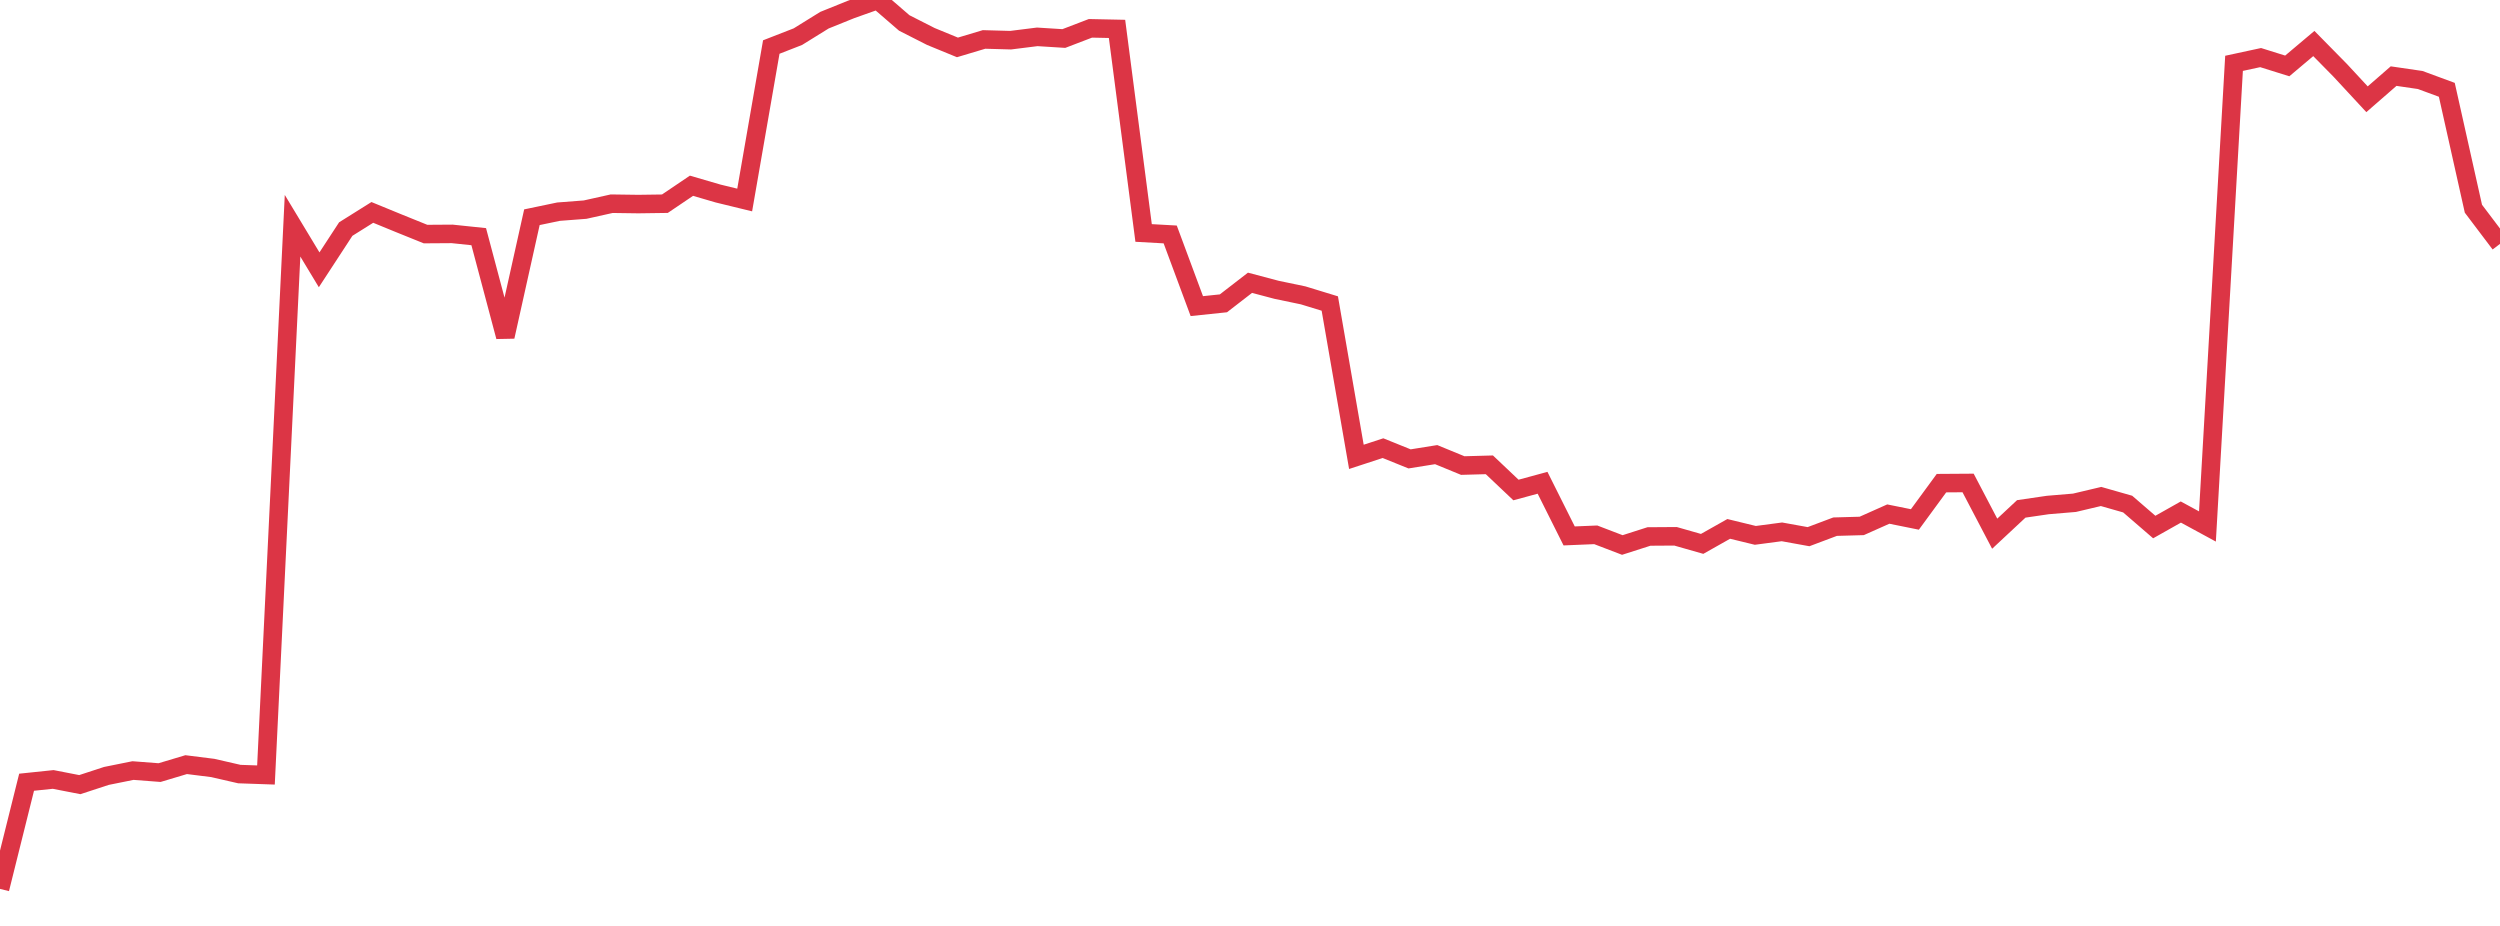 <?xml version="1.0" standalone="no"?>
<!DOCTYPE svg PUBLIC "-//W3C//DTD SVG 1.1//EN" "http://www.w3.org/Graphics/SVG/1.1/DTD/svg11.dtd">
<svg width="135" height="50" viewBox="0 0 135 50" preserveAspectRatio="none" class="sparkline" xmlns="http://www.w3.org/2000/svg"
xmlns:xlink="http://www.w3.org/1999/xlink"><path  class="sparkline--line" d="M 0 48 L 0 48 L 1.436 42.24 L 2.872 42.09 L 4.309 42.37 L 5.745 41.9 L 7.181 41.61 L 8.617 41.72 L 10.053 41.29 L 11.489 41.47 L 12.926 41.8 L 14.362 41.85 L 15.798 12.19 L 17.234 14.57 L 18.67 12.37 L 20.106 11.47 L 21.543 12.06 L 22.979 12.64 L 24.415 12.63 L 25.851 12.78 L 27.287 18.18 L 28.723 11.73 L 30.16 11.43 L 31.596 11.32 L 33.032 11 L 34.468 11.02 L 35.904 11 L 37.34 10.03 L 38.777 10.45 L 40.213 10.8 L 41.649 2.54 L 43.085 1.98 L 44.521 1.09 L 45.957 0.51 L 47.394 0 L 48.83 1.24 L 50.266 1.97 L 51.702 2.56 L 53.138 2.13 L 54.574 2.17 L 56.011 1.99 L 57.447 2.08 L 58.883 1.53 L 60.319 1.56 L 61.755 12.58 L 63.191 12.66 L 64.628 16.53 L 66.064 16.38 L 67.5 15.27 L 68.936 15.65 L 70.372 15.95 L 71.809 16.39 L 73.245 24.67 L 74.681 24.2 L 76.117 24.78 L 77.553 24.55 L 78.989 25.14 L 80.426 25.1 L 81.862 26.46 L 83.298 26.07 L 84.734 28.94 L 86.17 28.88 L 87.606 29.43 L 89.043 28.97 L 90.479 28.96 L 91.915 29.37 L 93.351 28.56 L 94.787 28.91 L 96.223 28.72 L 97.66 28.98 L 99.096 28.44 L 100.532 28.4 L 101.968 27.76 L 103.404 28.05 L 104.84 26.09 L 106.277 26.08 L 107.713 28.82 L 109.149 27.48 L 110.585 27.27 L 112.021 27.15 L 113.457 26.81 L 114.894 27.22 L 116.33 28.46 L 117.766 27.65 L 119.202 28.43 L 120.638 3.42 L 122.074 3.11 L 123.511 3.56 L 124.947 2.35 L 126.383 3.81 L 127.819 5.36 L 129.255 4.11 L 130.691 4.32 L 132.128 4.85 L 133.564 11.27 L 135 13.17" fill="none" stroke-width="1" stroke="#dc3545"></path></svg>